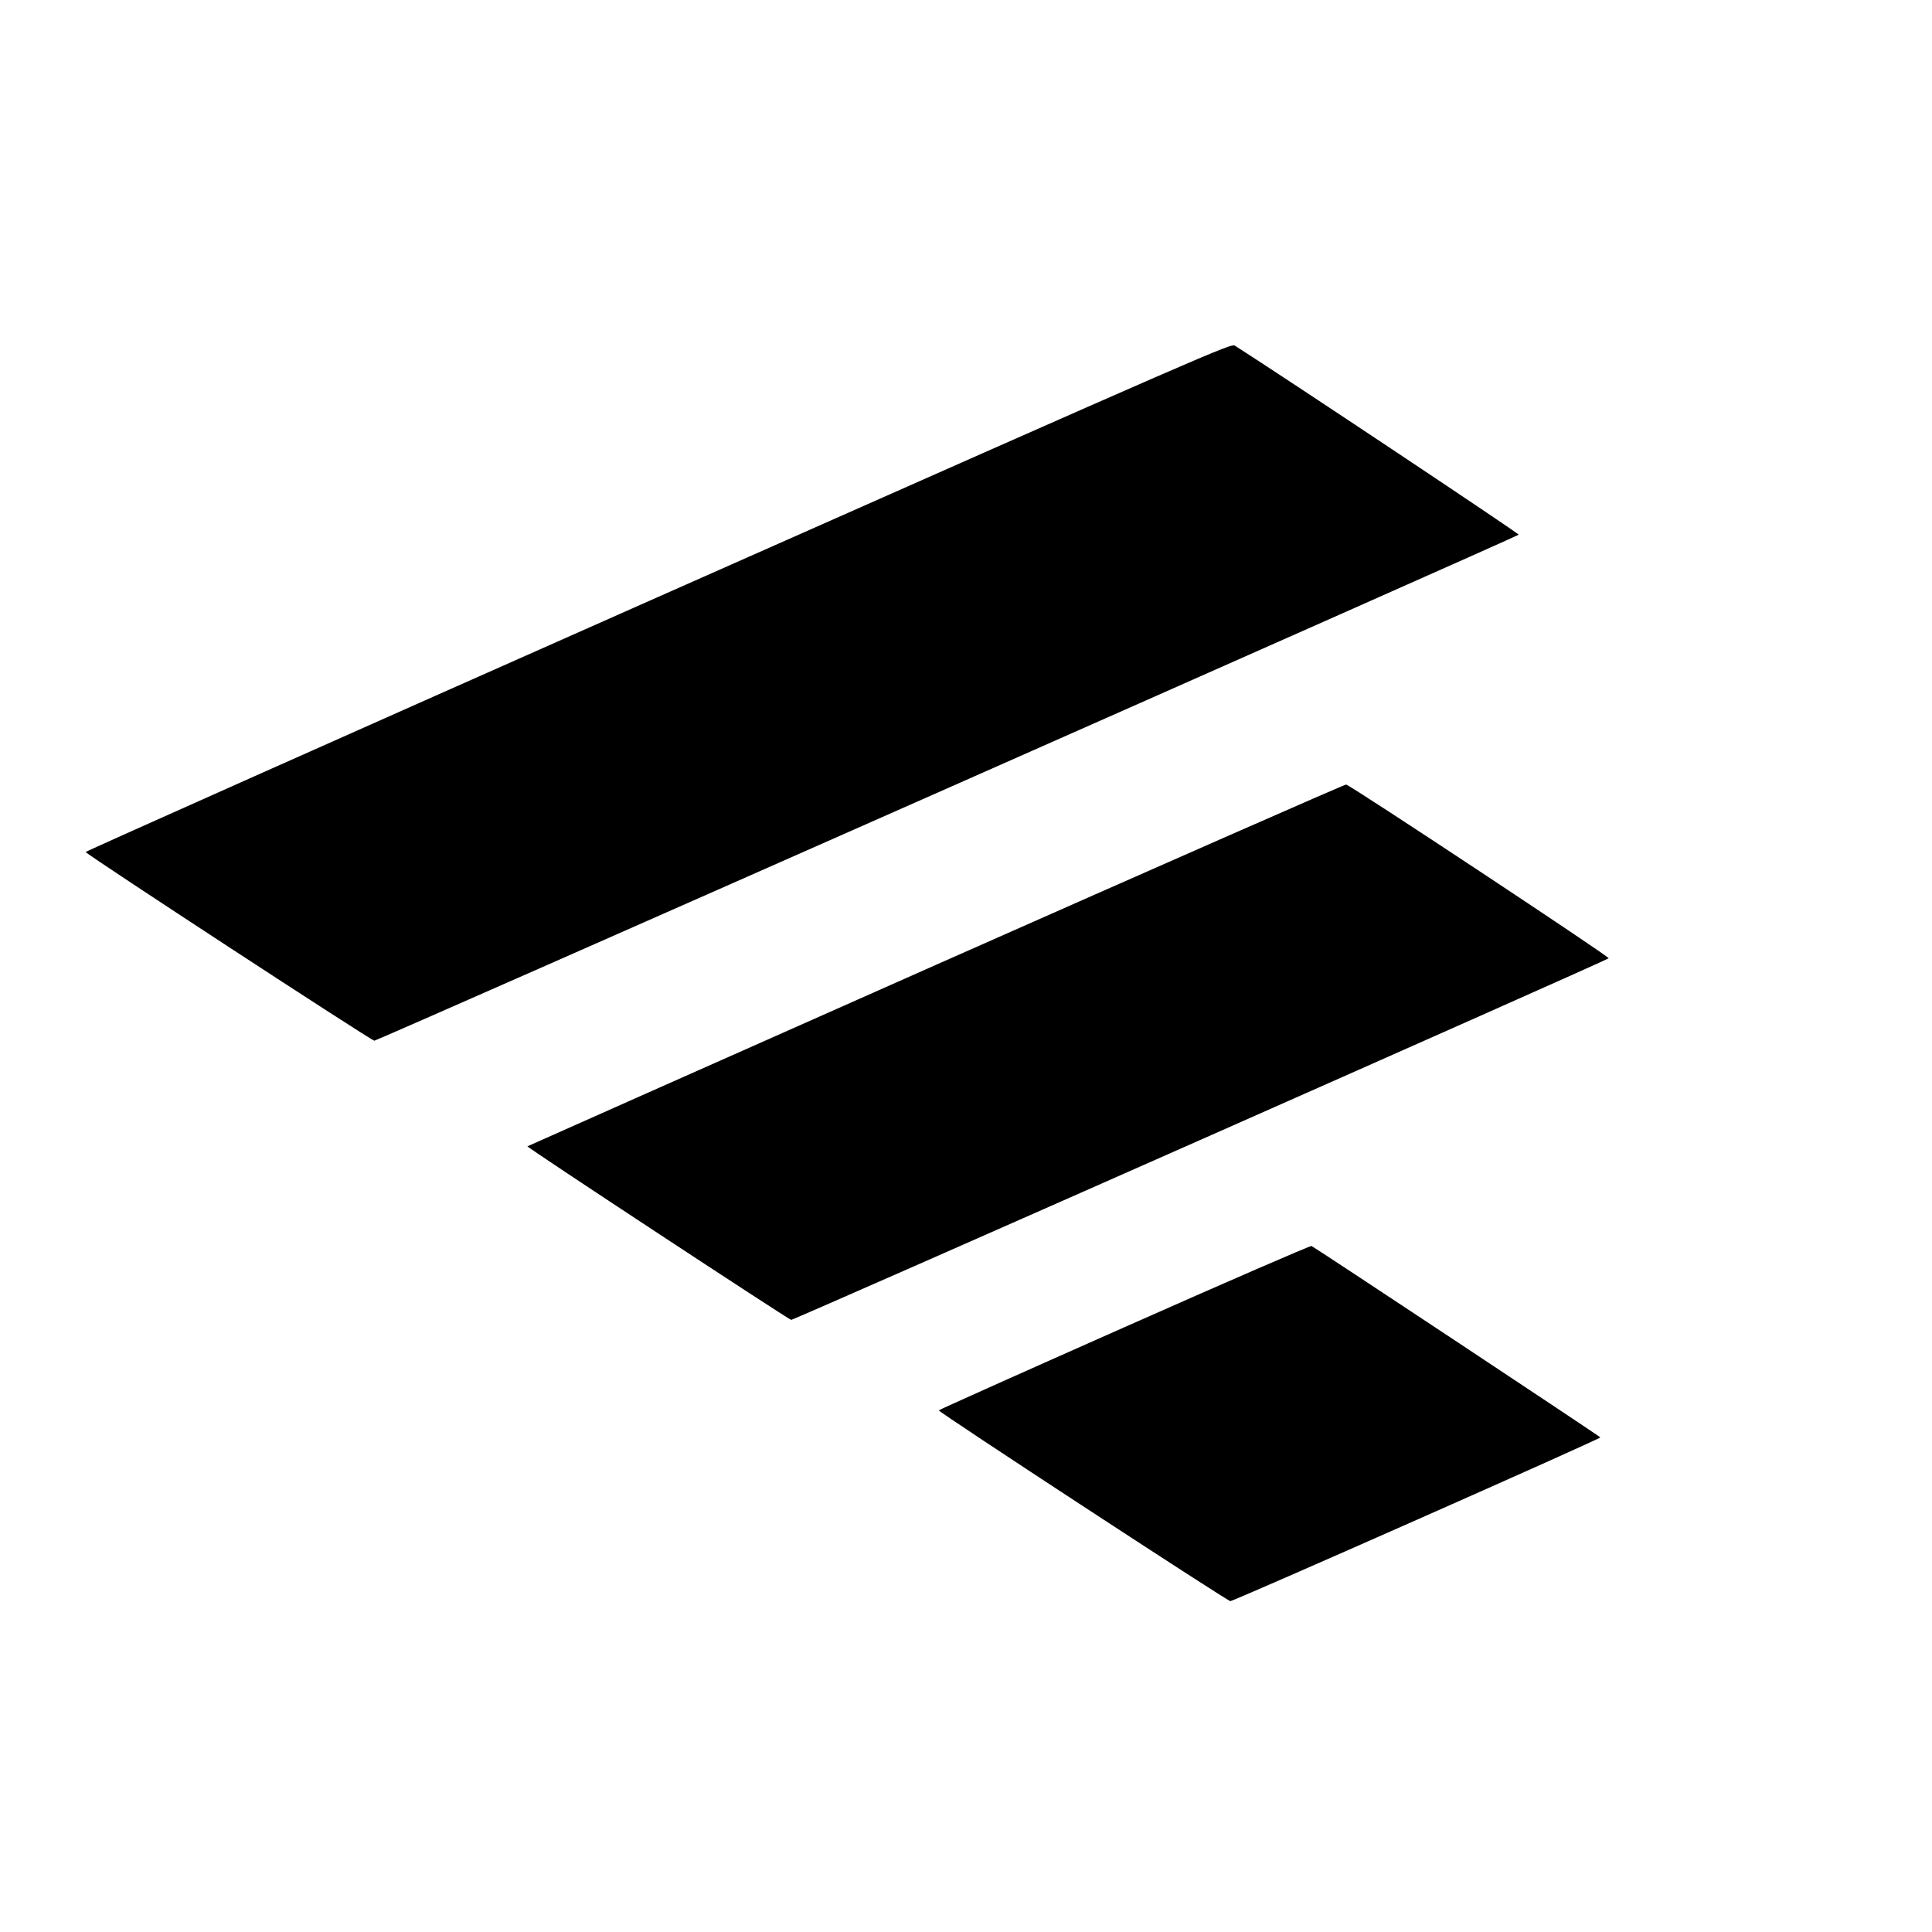 <svg  xmlns="http://www.w3.org/2000/svg"
 width="100" height="100" viewBox="0 0 1200 1200"
 preserveAspectRatio="xMidYMid meet">
<g transform="translate(0,1200) scale(0.1,-0.1)" stroke="none">
<path d="M4087 8292 c-1956 -867 -3556 -1580 -3555 -1584 6 -16 1775 -1172
1793 -1172 19 0 7092 3128 7108 3143 5 5 -1476 992 -1763 1174 -24 15 -112
-23 -3583 -1561z"/>
<path d="M5813 6007 c-1393 -618 -2534 -1125 -2537 -1127 -5 -6 1618 -1073
1638 -1078 13 -3 5063 2231 5078 2246 8 8 -1606 1076 -1631 1079 -9 1 -1155
-503 -2548 -1120z"/>
<path d="M6983 3756 c-634 -281 -1152 -513 -1152 -516 0 -12 1793 -1185 1811
-1185 21 0 2298 1007 2298 1017 0 5 -1752 1166 -1794 1189 -6 3 -530 -224
-1163 -505z"/>
</g>
</svg>
